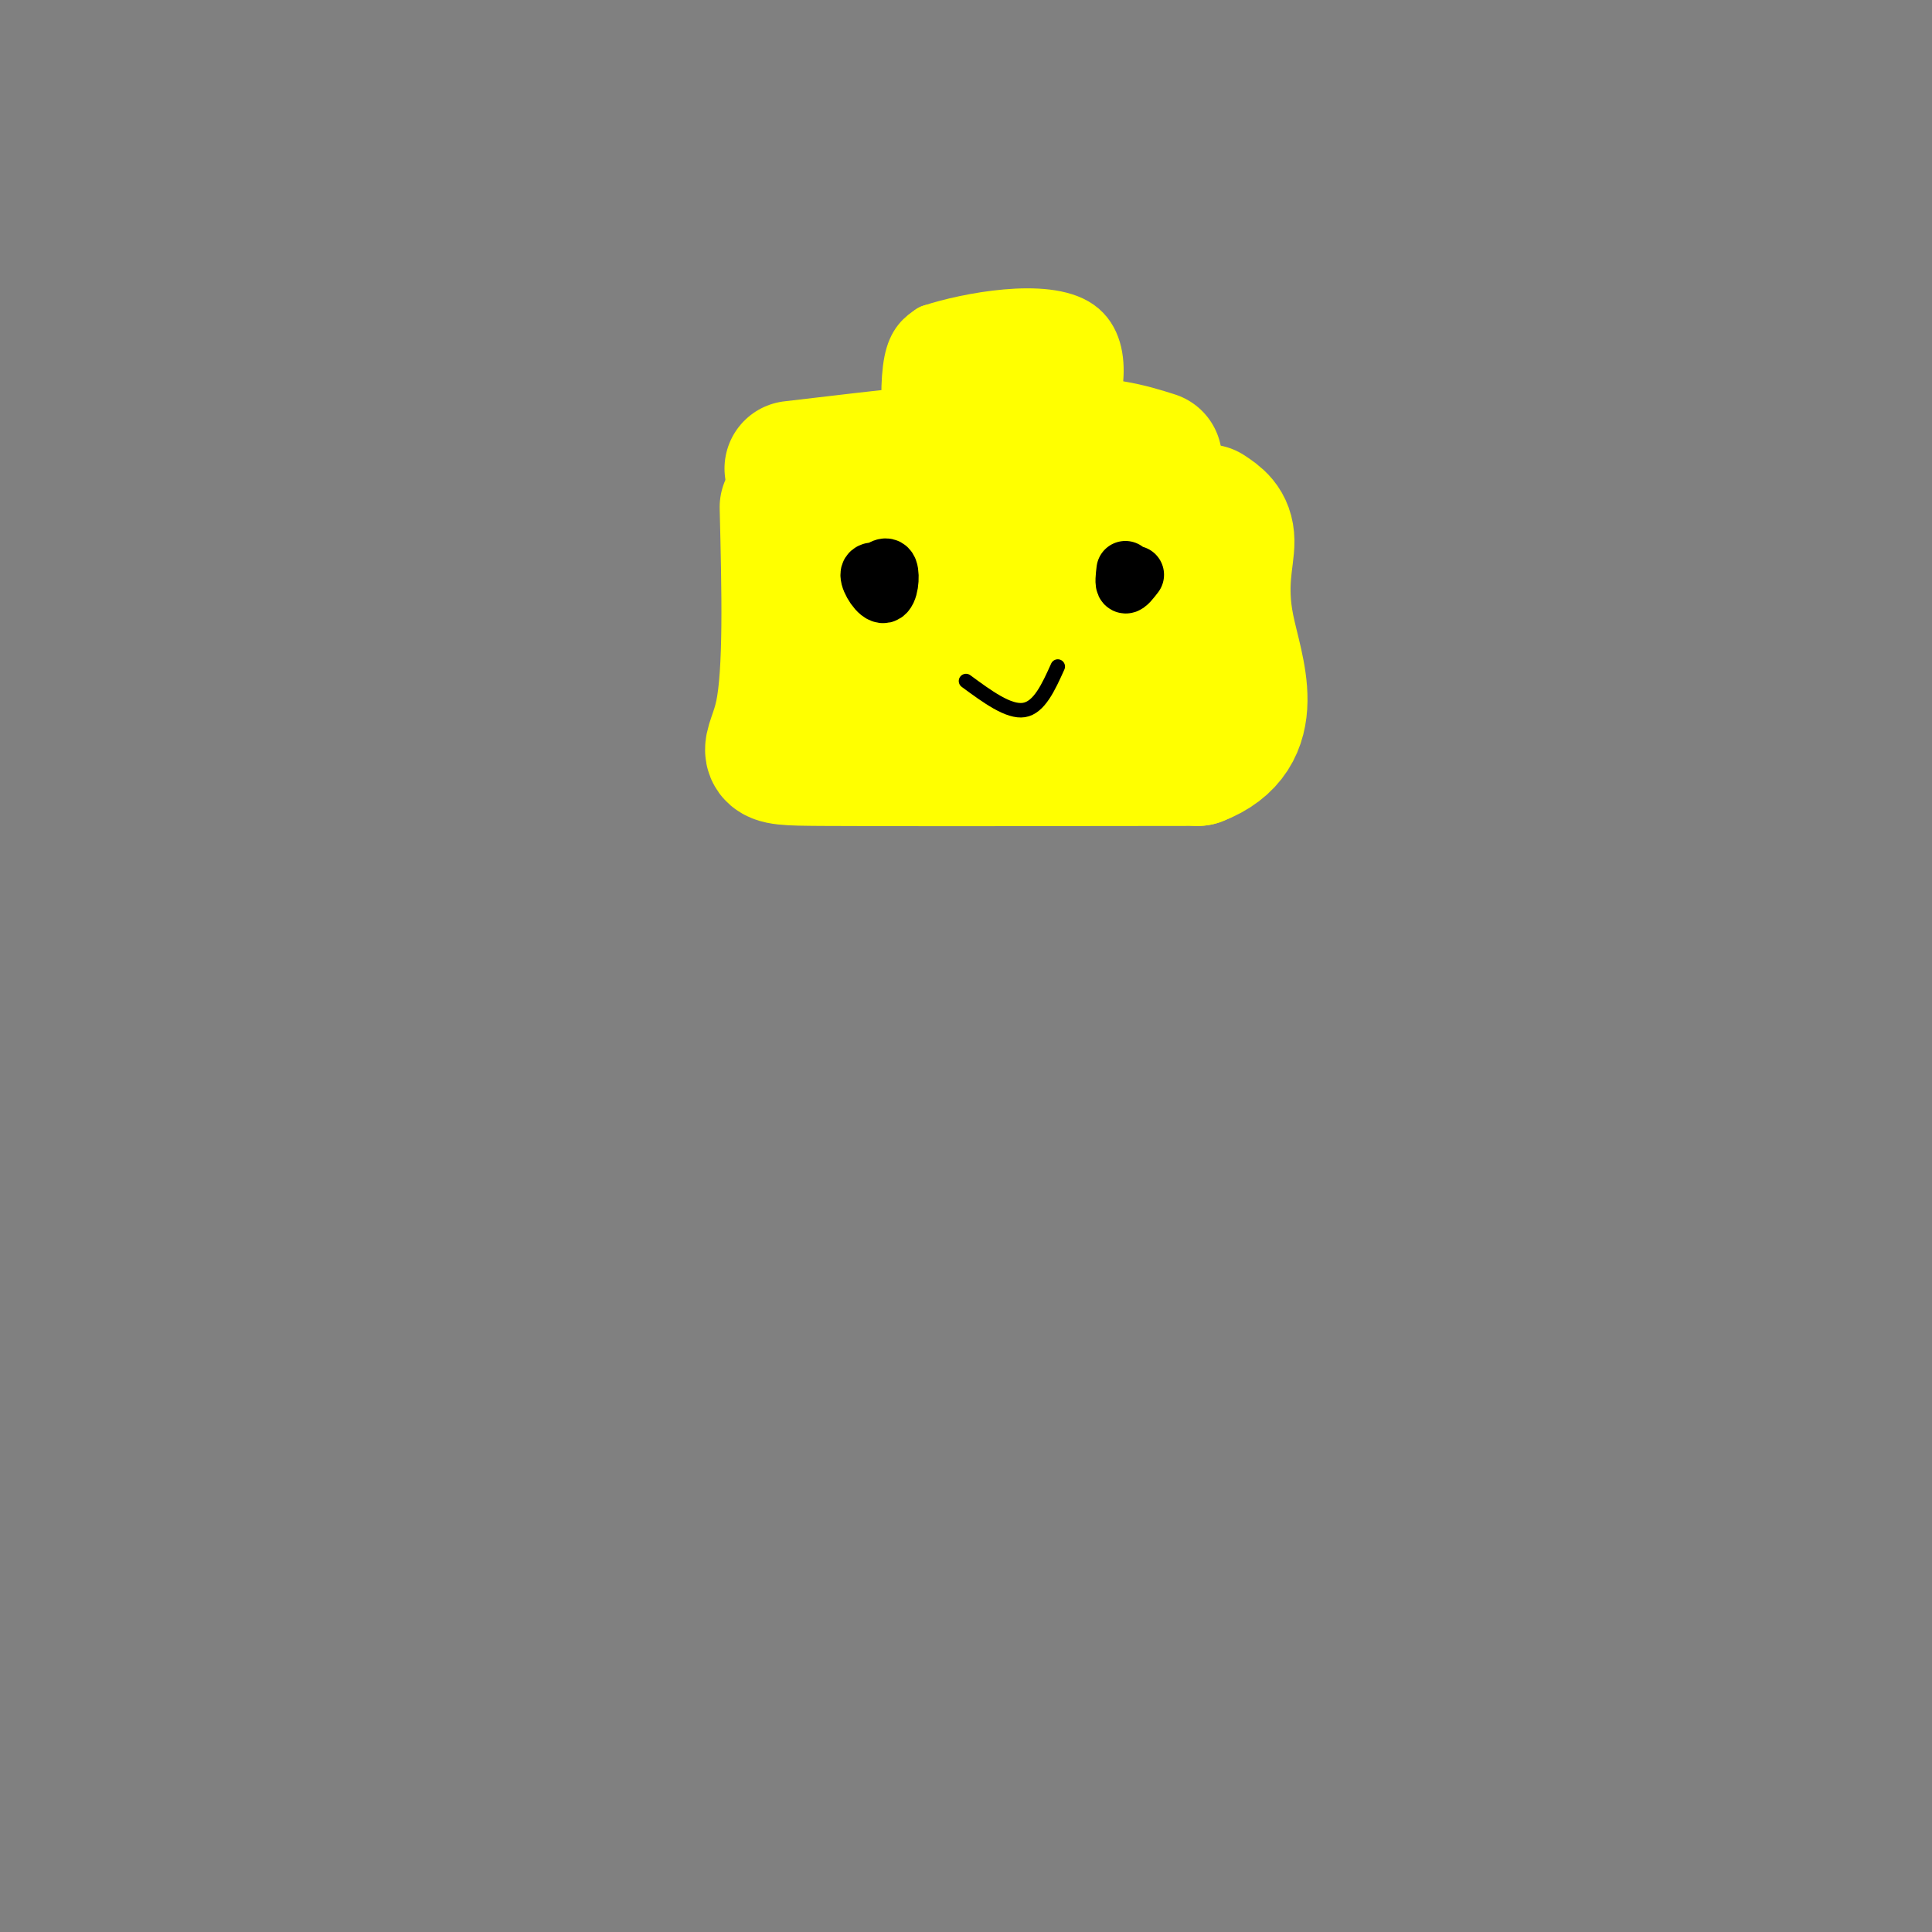 <svg viewBox='0 0 400 400' version='1.1' xmlns='http://www.w3.org/2000/svg' xmlns:xlink='http://www.w3.org/1999/xlink'><rect x="0" y="0" width="400" height="400" fill="#808080" stroke="none"/><g fill='none' stroke='#ffff00' stroke-width='6' stroke-linecap='round' stroke-linejoin='round'><path d='M177,87c-2.489,12.133 -4.978,24.267 -6,32c-1.022,7.733 -0.578,11.067 0,12c0.578,0.933 1.289,-0.533 2,-2'/></g>
<g fill='none' stroke='#ffff00' stroke-width='28' stroke-linecap='round' stroke-linejoin='round'><path d='M163,105c0.422,17.156 0.844,34.311 -1,43c-1.844,8.689 -5.956,8.911 8,9c13.956,0.089 45.978,0.044 78,0'/><path d='M248,157c13.381,-5.107 7.833,-17.875 6,-27c-1.833,-9.125 0.048,-14.607 0,-18c-0.048,-3.393 -2.024,-4.696 -4,-6'/><path d='M164,97c19.750,-2.333 39.500,-4.667 52,-5c12.500,-0.333 17.750,1.333 23,3'/><path d='M173,117c-0.977,4.706 -1.955,9.411 -1,12c0.955,2.589 3.841,3.061 10,0c6.159,-3.061 15.589,-9.655 19,-14c3.411,-4.345 0.801,-6.440 -3,-6c-3.801,0.440 -8.793,3.416 -12,7c-3.207,3.584 -4.628,7.775 -3,11c1.628,3.225 6.304,5.484 10,7c3.696,1.516 6.412,2.289 11,1c4.588,-1.289 11.049,-4.641 15,-9c3.951,-4.359 5.391,-9.727 4,-12c-1.391,-2.273 -5.613,-1.452 -9,1c-3.387,2.452 -5.938,6.536 -7,10c-1.062,3.464 -0.635,6.310 2,9c2.635,2.690 7.479,5.224 11,6c3.521,0.776 5.720,-0.207 8,-3c2.280,-2.793 4.640,-7.397 7,-12'/><path d='M235,125c0.767,-3.550 -0.816,-6.426 -3,-8c-2.184,-1.574 -4.971,-1.846 -6,2c-1.029,3.846 -0.302,11.811 1,16c1.302,4.189 3.179,4.600 5,5c1.821,0.400 3.587,0.787 5,-1c1.413,-1.787 2.471,-5.747 2,-9c-0.471,-3.253 -2.473,-5.799 -4,-5c-1.527,0.799 -2.579,4.943 -2,7c0.579,2.057 2.790,2.029 5,2'/></g>
<g fill='none' stroke='#ffff00' stroke-width='12' stroke-linecap='round' stroke-linejoin='round'><path d='M192,88c-1.178,1.311 -2.356,2.622 -3,0c-0.644,-2.622 -0.756,-9.178 0,-13c0.756,-3.822 2.378,-4.911 4,-6'/><path d='M193,69c7.321,-2.429 23.625,-5.500 30,-1c6.375,4.500 2.821,16.571 1,20c-1.821,3.429 -1.911,-1.786 -2,-7'/><path d='M222,81c0.236,-2.381 1.826,-4.834 -4,-5c-5.826,-0.166 -19.069,1.955 -20,3c-0.931,1.045 10.448,1.013 14,1c3.552,-0.013 -0.724,-0.006 -5,0'/></g>
<g fill='none' stroke='#000000' stroke-width='12' stroke-linecap='round' stroke-linejoin='round'><path d='M184,119c-1.982,-0.607 -3.964,-1.214 -4,0c-0.036,1.214 1.875,4.250 3,4c1.125,-0.250 1.464,-3.786 1,-5c-0.464,-1.214 -1.732,-0.107 -3,1'/><path d='M233,118c-0.167,1.417 -0.333,2.833 0,3c0.333,0.167 1.167,-0.917 2,-2'/></g>
<g fill='none' stroke='#000000' stroke-width='3' stroke-linecap='round' stroke-linejoin='round'><path d='M200,141c4.417,3.250 8.833,6.500 12,6c3.167,-0.500 5.083,-4.750 7,-9'/></g>
</svg>